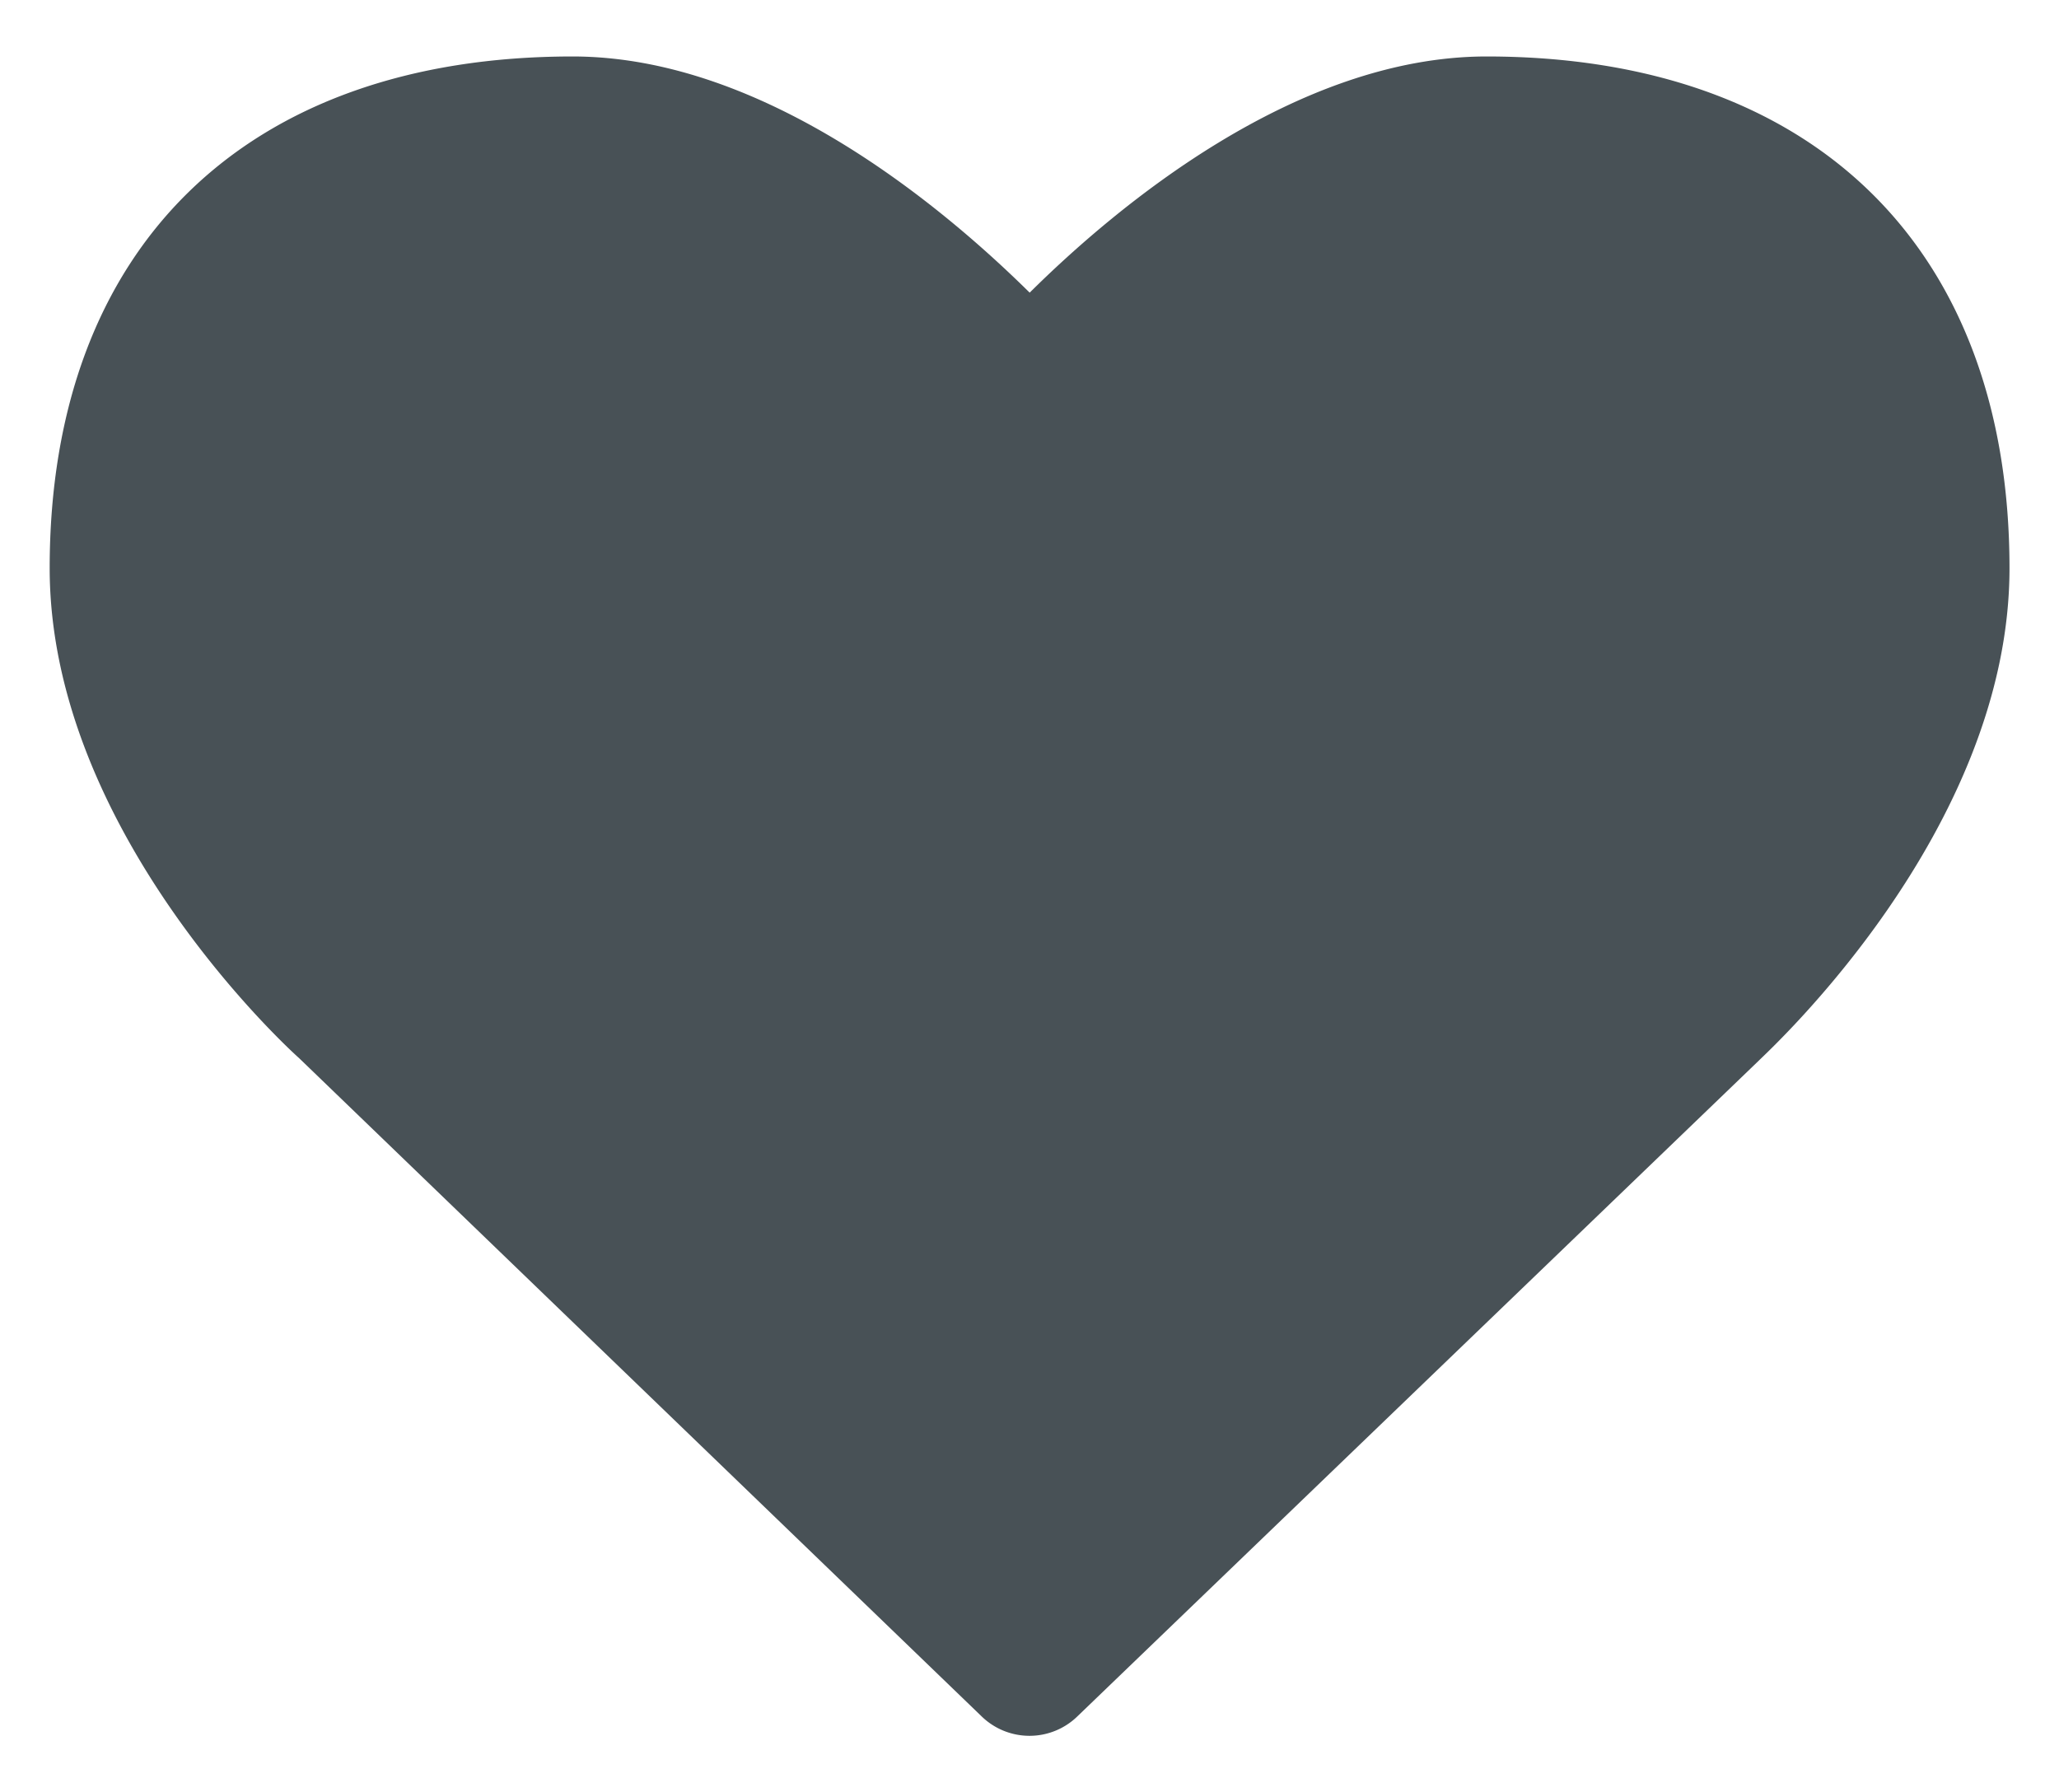 <?xml version="1.0" encoding="UTF-8"?> <svg xmlns="http://www.w3.org/2000/svg" id="Layer_1" data-name="Layer 1" viewBox="0 0 118.12 102.83"> <defs> <style>.cls-1{fill:#485156;}</style> </defs> <title>icon</title> <path class="cls-1" d="M56.3,98.46,17.15,60.7c-.5-.44-14.3-13-14.3-28.1,0-18.38,11.23-29.36,30-29.36,11,0,21.27,8.66,26.22,13.55C64,11.9,74.3,3.24,85.28,3.24c18.76,0,30,11,30,29.36,0,15.06-13.8,27.66-14.36,28.23L61.82,98.46a3.94,3.94,0,0,1-5.52,0Z"></path> </svg> 